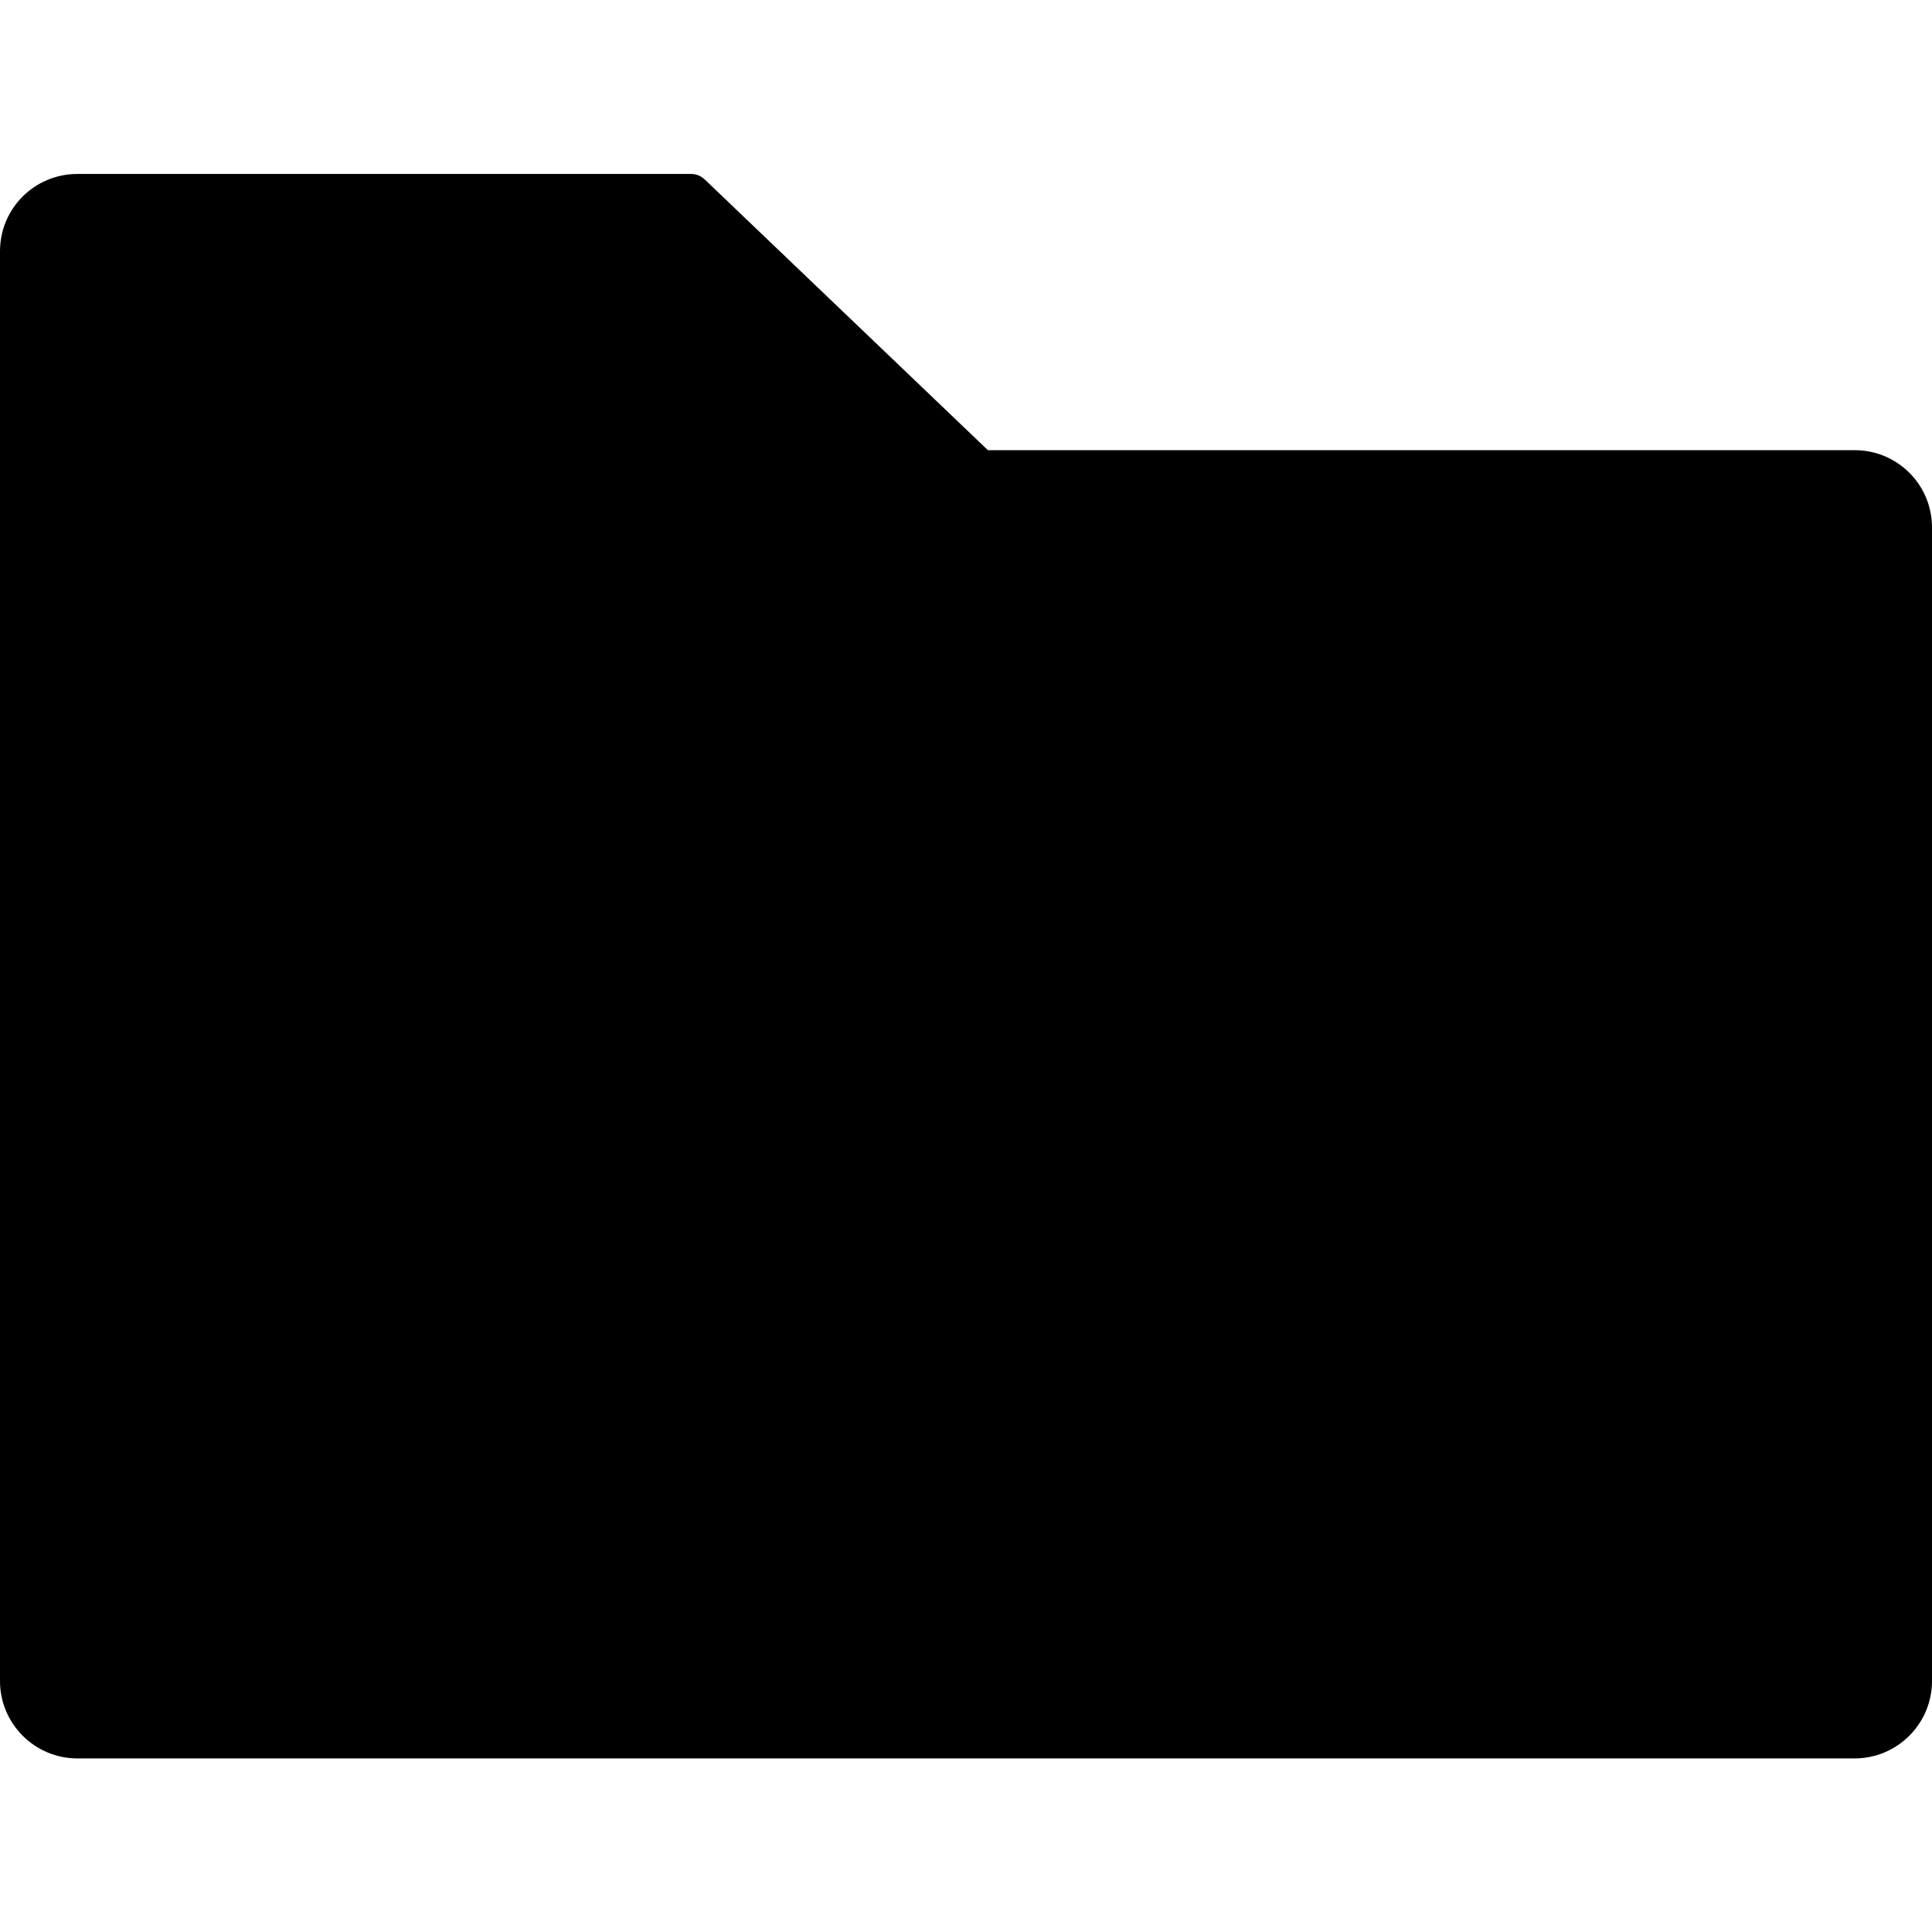 <?xml version="1.0" encoding="utf-8"?>
<!-- Generator: Adobe Illustrator 21.0.0, SVG Export Plug-In . SVG Version: 6.00 Build 0)  -->
<svg version="1.1" id="Layer_1" xmlns="http://www.w3.org/2000/svg" xmlns:xlink="http://www.w3.org/1999/xlink" x="0px" y="0px"
	 viewBox="0 0 512 512" style="enable-background:new 0 0 512 512;" xml:space="preserve">
<g>
	<path d="M491.5,119.3H261.8l-75.1-71.8c-1-0.9-2.2-1.4-3.5-1.4H20.5C9.2,46.1,0,55.2,0,66.6v378.9C0,456.8,9.2,466,20.5,466h471
		c11.3,0,20.5-9.2,20.5-20.5V139.8C512,128.4,502.8,119.3,491.5,119.3z"/>
</g>
</svg>
